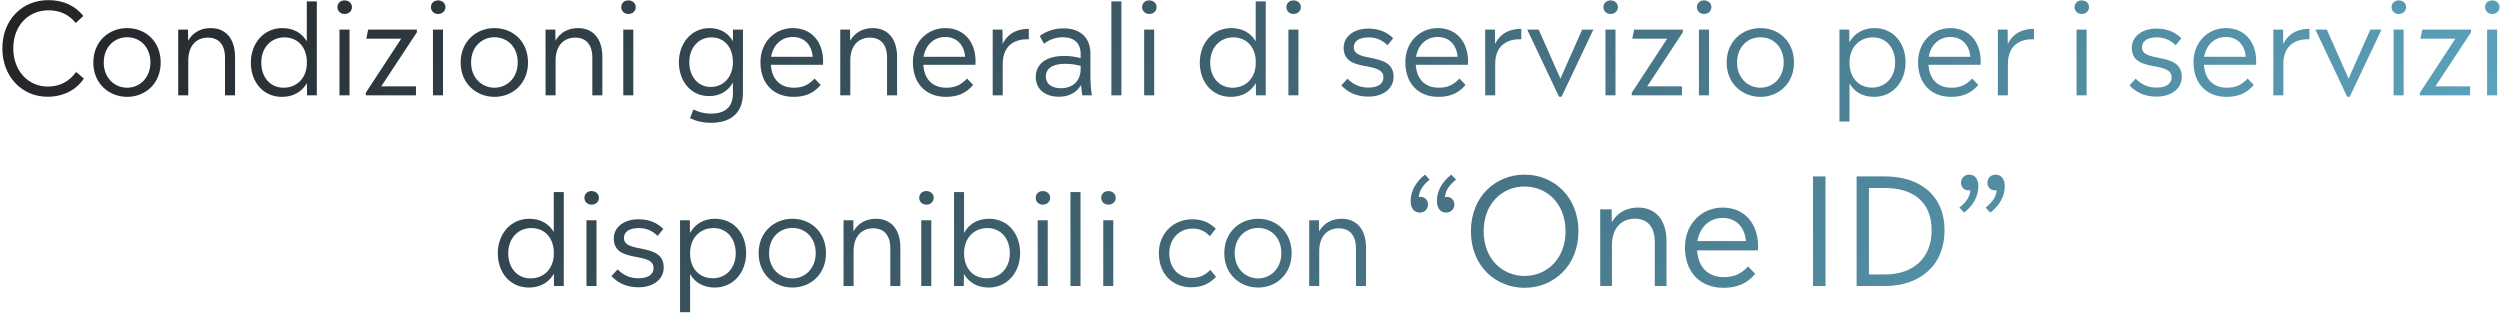<svg width="708" height="89" viewBox="0 0 708 89" fill="none" xmlns="http://www.w3.org/2000/svg">
<path d="M557.712 49.458C559.35 49.458 560.274 50.76 560.274 52.776C560.274 55.548 558.804 58.236 556.242 60.21L554.898 58.782C556.704 57.396 557.964 55.674 558.006 53.826C557.838 53.868 557.628 53.91 557.418 53.91C556.242 53.91 555.36 52.944 555.36 51.768C555.36 50.424 556.368 49.458 557.712 49.458ZM565.146 49.458C566.826 49.458 567.75 50.76 567.75 52.776C567.75 55.548 566.238 58.236 563.676 60.21L562.332 58.782C564.138 57.396 565.398 55.674 565.44 53.826C565.272 53.868 565.062 53.91 564.852 53.91C563.718 53.91 562.836 52.944 562.836 51.768C562.836 50.424 563.802 49.458 565.146 49.458Z" fill="url(#paint0_linear_4720_4943)"/>
<path d="M533.773 49.962C543.937 49.962 550.699 55.506 550.699 65.208C550.699 75.12 543.769 81 533.773 81H525.793V49.962H533.773ZM529.279 77.724H533.857C541.669 77.724 547.045 73.23 547.045 65.208C547.045 57.228 541.795 53.238 533.857 53.238H529.279V77.724Z" fill="url(#paint1_linear_4720_4943)"/>
<path d="M516.977 81H513.449V49.962H516.977V81Z" fill="url(#paint2_linear_4720_4943)"/>
<path d="M497.882 69.744C497.882 70.122 497.84 70.5 497.84 70.92H480.62C480.956 75.834 483.812 78.48 488.222 78.48C490.952 78.48 492.968 77.682 495.068 75.456L497.084 77.556C494.69 80.37 491.876 81.504 488.096 81.504C481.628 81.504 477.176 77.262 477.176 70.038C477.176 63.444 481.88 58.782 487.886 58.782C493.85 58.782 497.882 63.108 497.882 69.744ZM487.844 61.722C484.106 61.722 481.334 64.368 480.704 68.274H494.438C494.102 64.284 491.666 61.722 487.844 61.722Z" fill="url(#paint3_linear_4720_4943)"/>
<path d="M463.932 58.782C468.636 58.782 471.954 62.016 471.954 68.316V81H468.636V68.568C468.636 64.158 466.494 61.932 462.966 61.932C459.564 61.932 456.498 64.158 456.498 69.534V81H453.18V59.286H456.414L456.456 62.94C458.052 60.168 460.698 58.782 463.932 58.782Z" fill="url(#paint4_linear_4720_4943)"/>
<path d="M431.767 81.504C423.577 81.504 416.562 75.33 416.562 65.502C416.562 55.632 423.577 49.458 431.767 49.458C439.957 49.458 447.012 55.632 447.012 65.502C447.012 75.33 439.957 81.504 431.767 81.504ZM431.767 78.144C438.025 78.144 443.358 73.356 443.358 65.502C443.358 57.606 438.025 52.818 431.767 52.818C425.467 52.818 420.174 57.606 420.174 65.502C420.174 73.356 425.467 78.144 431.767 78.144Z" fill="url(#paint5_linear_4720_4943)"/>
<path d="M403.566 49.458L404.868 50.886C403.104 52.272 401.886 53.994 401.802 55.842C401.97 55.8 402.138 55.758 402.348 55.758C403.524 55.758 404.406 56.724 404.406 57.9C404.406 59.244 403.44 60.21 402.096 60.21C400.416 60.21 399.492 58.908 399.492 56.892C399.492 54.12 401.004 51.432 403.566 49.458ZM409.824 55.758C410.958 55.758 411.882 56.724 411.882 57.9C411.882 59.244 410.874 60.21 409.53 60.21C407.892 60.21 406.926 58.908 406.926 56.892C406.926 54.12 408.438 51.432 411 49.458L412.344 50.886C410.538 52.272 409.278 53.994 409.236 55.842C409.404 55.8 409.614 55.758 409.824 55.758Z" fill="url(#paint6_linear_4720_4943)"/>
<path d="M379.978 61.956C384.01 61.956 386.854 64.728 386.854 70.128V81H384.01V70.344C384.01 66.564 382.174 64.656 379.15 64.656C376.234 64.656 373.606 66.564 373.606 71.172V81H370.762V62.388H373.534L373.57 65.52C374.938 63.144 377.206 61.956 379.978 61.956Z" fill="url(#paint7_linear_4720_4943)"/>
<path d="M356.291 81.432C351.143 81.432 346.715 77.652 346.715 71.712C346.715 65.736 351.107 61.956 356.291 61.956C361.475 61.956 365.795 65.7 365.795 71.712C365.795 77.616 361.475 81.432 356.291 81.432ZM356.291 78.84C359.819 78.84 362.879 76.068 362.879 71.676C362.879 67.248 359.891 64.548 356.291 64.548C352.727 64.548 349.667 67.248 349.667 71.712C349.667 76.068 352.727 78.84 356.291 78.84Z" fill="url(#paint8_linear_4720_4943)"/>
<path d="M337.331 81.36C332.183 81.36 328.188 77.724 328.188 71.676C328.188 66.132 332.255 62.1 337.655 62.1C340.499 62.1 342.587 63.072 344.315 64.764L342.659 66.888C341.327 65.484 339.779 64.728 337.727 64.728C333.983 64.728 331.139 67.644 331.139 71.712C331.139 76.212 334.091 78.696 337.475 78.696C339.527 78.696 341.111 78.084 342.767 76.428L344.387 78.408C342.479 80.388 340.319 81.36 337.331 81.36Z" fill="url(#paint9_linear_4720_4943)"/>
<path d="M313.879 57.96C312.727 57.96 311.863 57.132 311.863 56.016C311.863 54.9 312.727 54.108 313.879 54.108C315.067 54.108 315.967 54.9 315.967 56.016C315.967 57.132 315.067 57.96 313.879 57.96ZM315.283 81H312.439V62.388H315.283V81Z" fill="url(#paint10_linear_4720_4943)"/>
<path d="M306 81H303.156V54.396H306V81Z" fill="url(#paint11_linear_4720_4943)"/>
<path d="M295.317 57.96C294.165 57.96 293.301 57.132 293.301 56.016C293.301 54.9 294.165 54.108 295.317 54.108C296.505 54.108 297.405 54.9 297.405 56.016C297.405 57.132 296.505 57.96 295.317 57.96ZM296.721 81H293.877V62.388H296.721V81Z" fill="url(#paint12_linear_4720_4943)"/>
<path d="M280.08 61.956C285.516 61.956 288.9 66.24 288.9 71.676C288.9 77.148 285.264 81.432 280.008 81.432C276.696 81.432 274.356 79.956 272.988 77.58L272.952 81H270.18V54.396H273.024V65.952C274.392 63.504 276.768 61.956 280.08 61.956ZM279.432 78.804C283.14 78.804 285.984 75.996 285.984 71.712C285.984 67.428 283.32 64.584 279.648 64.584C275.904 64.584 273.024 67.32 273.024 71.712C273.024 76.068 275.652 78.804 279.432 78.804Z" fill="url(#paint13_linear_4720_4943)"/>
<path d="M262.34 57.96C261.188 57.96 260.324 57.132 260.324 56.016C260.324 54.9 261.188 54.108 262.34 54.108C263.528 54.108 264.428 54.9 264.428 56.016C264.428 57.132 263.528 57.96 262.34 57.96ZM263.744 81H260.9V62.388H263.744V81Z" fill="url(#paint14_linear_4720_4943)"/>
<path d="M248.107 61.956C252.139 61.956 254.983 64.728 254.983 70.128V81H252.139V70.344C252.139 66.564 250.303 64.656 247.279 64.656C244.363 64.656 241.735 66.564 241.735 71.172V81H238.891V62.388H241.663L241.699 65.52C243.067 63.144 245.335 61.956 248.107 61.956Z" fill="url(#paint15_linear_4720_4943)"/>
<path d="M224.42 81.432C219.272 81.432 214.844 77.652 214.844 71.712C214.844 65.736 219.236 61.956 224.42 61.956C229.604 61.956 233.924 65.7 233.924 71.712C233.924 77.616 229.604 81.432 224.42 81.432ZM224.42 78.84C227.948 78.84 231.008 76.068 231.008 71.676C231.008 67.248 228.02 64.548 224.42 64.548C220.856 64.548 217.796 67.248 217.796 71.712C217.796 76.068 220.856 78.84 224.42 78.84Z" fill="url(#paint16_linear_4720_4943)"/>
<path d="M202.49 61.956C207.926 61.956 211.31 66.24 211.31 71.676C211.31 77.148 207.674 81.432 202.418 81.432C199.106 81.432 196.766 79.956 195.434 77.616V88.416H192.59V62.388H195.362L195.398 65.988C196.802 63.54 199.178 61.956 202.49 61.956ZM201.842 78.804C205.55 78.804 208.358 75.996 208.358 71.712C208.358 67.428 205.73 64.584 202.058 64.584C198.314 64.584 195.434 67.32 195.434 71.712C195.434 76.068 198.062 78.804 201.842 78.804Z" fill="url(#paint17_linear_4720_4943)"/>
<path d="M180.872 81.36C177.164 81.36 174.896 79.992 173.168 78.192L174.896 76.284C176.624 77.976 178.424 78.804 180.836 78.804C183.248 78.804 185.084 77.904 185.084 75.924C185.084 70.992 173.816 74.88 173.816 67.5C173.816 64.584 176.408 62.1 180.836 62.1C183.968 62.1 186.2 63.18 187.856 64.836L186.236 66.816C184.868 65.448 183.14 64.584 180.872 64.584C177.956 64.584 176.696 65.844 176.696 67.392C176.696 72 187.964 68.472 187.964 75.744C187.964 79.272 184.796 81.36 180.872 81.36Z" fill="url(#paint18_linear_4720_4943)"/>
<path d="M167.524 57.96C166.372 57.96 165.508 57.132 165.508 56.016C165.508 54.9 166.372 54.108 167.524 54.108C168.712 54.108 169.612 54.9 169.612 56.016C169.612 57.132 168.712 57.96 167.524 57.96ZM168.928 81H166.084V62.388H168.928V81Z" fill="url(#paint19_linear_4720_4943)"/>
<path d="M156.82 65.7V54.396H159.664V81H156.892L156.856 77.544C155.452 79.92 153.076 81.432 149.8 81.432C144.364 81.432 140.98 77.148 140.98 71.712C140.98 66.276 144.616 61.956 149.872 61.956C153.148 61.956 155.452 63.396 156.82 65.7ZM150.268 78.84C153.76 78.84 156.496 76.464 156.82 72.54V70.848C156.496 66.96 153.976 64.584 150.448 64.584C146.776 64.584 143.932 67.428 143.932 71.712C143.932 75.996 146.56 78.84 150.268 78.84Z" fill="url(#paint20_linear_4720_4943)"/>
<path d="M705.786 3.96C704.634 3.96 703.77 3.132 703.77 2.016C703.77 0.9 704.634 0.108 705.786 0.108C706.974 0.108 707.874 0.9 707.874 2.016C707.874 3.132 706.974 3.96 705.786 3.96ZM707.19 27H704.346V8.388H707.19V27Z" fill="url(#paint21_linear_4720_4943)"/>
<path d="M686 8.388H699.788V9.144L689.708 24.444H699.536V27H685.316V26.28L695.36 10.944H685.46L686 8.388Z" fill="url(#paint22_linear_4720_4943)"/>
<path d="M679.313 3.96C678.161 3.96 677.297 3.132 677.297 2.016C677.297 0.9 678.161 0.108 679.313 0.108C680.501 0.108 681.401 0.9 681.401 2.016C681.401 3.132 680.501 3.96 679.313 3.96ZM680.717 27H677.873V8.388H680.717V27Z" fill="url(#paint23_linear_4720_4943)"/>
<path d="M665.119 22.284L671.275 8.388H674.443L665.443 27.396H664.723L655.723 8.388H658.963L665.119 22.284Z" fill="url(#paint24_linear_4720_4943)"/>
<path d="M646.577 8.388L646.613 12.456C648.377 8.892 651.509 8.172 654.029 8.172V11.124C650.897 10.98 646.649 12.204 646.649 18.108V27H643.805V8.388H646.577Z" fill="url(#paint25_linear_4720_4943)"/>
<path d="M638.951 17.352C638.951 17.676 638.915 18 638.915 18.36H624.155C624.443 22.572 626.891 24.84 630.671 24.84C633.011 24.84 634.739 24.156 636.539 22.248L638.267 24.048C636.215 26.46 633.803 27.432 630.563 27.432C625.019 27.432 621.203 23.796 621.203 17.604C621.203 11.952 625.235 7.956 630.383 7.956C635.495 7.956 638.951 11.664 638.951 17.352ZM630.347 10.476C627.143 10.476 624.767 12.744 624.227 16.092H635.999C635.711 12.672 633.623 10.476 630.347 10.476Z" fill="url(#paint26_linear_4720_4943)"/>
<path d="M610.782 27.36C607.074 27.36 604.806 25.992 603.078 24.192L604.806 22.284C606.534 23.976 608.334 24.804 610.746 24.804C613.158 24.804 614.994 23.904 614.994 21.924C614.994 16.992 603.726 20.88 603.726 13.5C603.726 10.584 606.318 8.1 610.746 8.1C613.878 8.1 616.11 9.18 617.766 10.836L616.146 12.816C614.778 11.448 613.05 10.584 610.782 10.584C607.866 10.584 606.606 11.844 606.606 13.392C606.606 18 617.874 14.472 617.874 21.744C617.874 25.272 614.706 27.36 610.782 27.36Z" fill="url(#paint27_linear_4720_4943)"/>
<path d="M589.524 3.96C588.372 3.96 587.508 3.132 587.508 2.016C587.508 0.9 588.372 0.108 589.524 0.108C590.712 0.108 591.612 0.9 591.612 2.016C591.612 3.132 590.712 3.96 589.524 3.96ZM590.928 27H588.084V8.388H590.928V27Z" fill="url(#paint28_linear_4720_4943)"/>
<path d="M568.565 8.388L568.601 12.456C570.365 8.892 573.497 8.172 576.017 8.172V11.124C572.885 10.98 568.637 12.204 568.637 18.108V27H565.793V8.388H568.565Z" fill="url(#paint29_linear_4720_4943)"/>
<path d="M560.939 17.352C560.939 17.676 560.903 18 560.903 18.36H546.143C546.431 22.572 548.879 24.84 552.659 24.84C554.999 24.84 556.727 24.156 558.527 22.248L560.255 24.048C558.203 26.46 555.791 27.432 552.551 27.432C547.007 27.432 543.191 23.796 543.191 17.604C543.191 11.952 547.223 7.956 552.371 7.956C557.483 7.956 560.939 11.664 560.939 17.352ZM552.335 10.476C549.131 10.476 546.755 12.744 546.215 16.092H557.987C557.699 12.672 555.611 10.476 552.335 10.476Z" fill="url(#paint30_linear_4720_4943)"/>
<path d="M530.834 7.956C536.27 7.956 539.654 12.24 539.654 17.676C539.654 23.148 536.018 27.432 530.762 27.432C527.45 27.432 525.11 25.956 523.778 23.616V34.416H520.934V8.388H523.706L523.742 11.988C525.146 9.54 527.522 7.956 530.834 7.956ZM530.186 24.804C533.894 24.804 536.702 21.996 536.702 17.712C536.702 13.428 534.074 10.584 530.402 10.584C526.658 10.584 523.778 13.32 523.778 17.712C523.778 22.068 526.406 24.804 530.186 24.804Z" fill="url(#paint31_linear_4720_4943)"/>
<path d="M498.557 27.432C493.409 27.432 488.98 23.652 488.98 17.712C488.98 11.736 493.373 7.956 498.557 7.956C503.741 7.956 508.06 11.7 508.06 17.712C508.06 23.616 503.741 27.432 498.557 27.432ZM498.557 24.84C502.085 24.84 505.144 22.068 505.144 17.676C505.144 13.248 502.157 10.548 498.557 10.548C494.993 10.548 491.932 13.248 491.932 17.712C491.932 22.068 494.993 24.84 498.557 24.84Z" fill="url(#paint32_linear_4720_4943)"/>
<path d="M482.578 3.96C481.426 3.96 480.562 3.132 480.562 2.016C480.562 0.9 481.426 0.108 482.578 0.108C483.766 0.108 484.667 0.9 484.667 2.016C484.667 3.132 483.766 3.96 482.578 3.96ZM483.982 27H481.138V8.388H483.982V27Z" fill="url(#paint33_linear_4720_4943)"/>
<path d="M462.793 8.388H476.581V9.144L466.501 24.444H476.329V27H462.109V26.28L472.153 10.944H462.253L462.793 8.388Z" fill="url(#paint34_linear_4720_4943)"/>
<path d="M456.106 3.96C454.954 3.96 454.09 3.132 454.09 2.016C454.09 0.9 454.954 0.108 456.106 0.108C457.294 0.108 458.194 0.9 458.194 2.016C458.194 3.132 457.294 3.96 456.106 3.96ZM457.51 27H454.666V8.388H457.51V27Z" fill="url(#paint35_linear_4720_4943)"/>
<path d="M441.912 22.284L448.068 8.388H451.236L442.236 27.396H441.516L432.516 8.388H435.756L441.912 22.284Z" fill="url(#paint36_linear_4720_4943)"/>
<path d="M423.37 8.388L423.406 12.456C425.17 8.892 428.302 8.172 430.822 8.172V11.124C427.69 10.98 423.442 12.204 423.442 18.108V27H420.598V8.388H423.37Z" fill="url(#paint37_linear_4720_4943)"/>
<path d="M415.744 17.352C415.744 17.676 415.708 18 415.708 18.36H400.948C401.236 22.572 403.684 24.84 407.464 24.84C409.804 24.84 411.532 24.156 413.332 22.248L415.06 24.048C413.008 26.46 410.596 27.432 407.356 27.432C401.812 27.432 397.996 23.796 397.996 17.604C397.996 11.952 402.028 7.956 407.176 7.956C412.288 7.956 415.744 11.664 415.744 17.352ZM407.14 10.476C403.936 10.476 401.56 12.744 401.02 16.092H412.792C412.504 12.672 410.416 10.476 407.14 10.476Z" fill="url(#paint38_linear_4720_4943)"/>
<path d="M387.575 27.36C383.867 27.36 381.599 25.992 379.871 24.192L381.599 22.284C383.327 23.976 385.127 24.804 387.539 24.804C389.951 24.804 391.787 23.904 391.787 21.924C391.787 16.992 380.519 20.88 380.519 13.5C380.519 10.584 383.111 8.1 387.539 8.1C390.671 8.1 392.903 9.18 394.559 10.836L392.939 12.816C391.571 11.448 389.843 10.584 387.575 10.584C384.659 10.584 383.399 11.844 383.399 13.392C383.399 18 394.667 14.472 394.667 21.744C394.667 25.272 391.499 27.36 387.575 27.36Z" fill="url(#paint39_linear_4720_4943)"/>
<path d="M366.317 3.96C365.165 3.96 364.301 3.132 364.301 2.016C364.301 0.9 365.165 0.108 366.317 0.108C367.505 0.108 368.405 0.9 368.405 2.016C368.405 3.132 367.505 3.96 366.317 3.96ZM367.721 27H364.877V8.388H367.721V27Z" fill="url(#paint40_linear_4720_4943)"/>
<path d="M355.617 11.7V0.396H358.461V27H355.689L355.653 23.544C354.249 25.92 351.873 27.432 348.597 27.432C343.161 27.432 339.777 23.148 339.777 17.712C339.777 12.276 343.413 7.956 348.669 7.956C351.945 7.956 354.249 9.396 355.617 11.7ZM349.065 24.84C352.557 24.84 355.293 22.464 355.617 18.54V16.848C355.293 12.96 352.773 10.584 349.245 10.584C345.573 10.584 342.729 13.428 342.729 17.712C342.729 21.996 345.357 24.84 349.065 24.84Z" fill="url(#paint41_linear_4720_4943)"/>
<path d="M325.465 3.96C324.313 3.96 323.449 3.132 323.449 2.016C323.449 0.9 324.313 0.108 325.465 0.108C326.653 0.108 327.553 0.9 327.553 2.016C327.553 3.132 326.653 3.96 325.465 3.96ZM326.869 27H324.025V8.388H326.869V27Z" fill="url(#paint42_linear_4720_4943)"/>
<path d="M317.586 27H314.742V0.396H317.586V27Z" fill="url(#paint43_linear_4720_4943)"/>
<path d="M309.208 27H306.508C306.364 25.956 306.22 25.056 306.148 24.084C304.888 26.208 302.728 27.396 299.92 27.396C296.032 27.396 293.332 25.344 293.332 21.78C293.332 18.216 296.14 15.84 301.36 15.84C303.304 15.84 304.78 16.128 306.04 16.452V15.228C306.04 12.276 304.168 10.548 301.108 10.548C298.732 10.548 297.04 11.34 295.672 12.384L294.448 10.188C296.176 8.928 298.372 8.028 301.216 8.028C305.896 8.028 308.812 10.62 308.812 15.228V21.564C308.812 23.652 308.992 25.524 309.208 27ZM300.424 24.984C303.844 24.984 306.04 22.896 306.04 19.548V18.648C304.816 18.324 303.484 18.072 301.648 18.072C297.904 18.072 296.176 19.512 296.176 21.708C296.176 23.688 297.796 24.984 300.424 24.984Z" fill="url(#paint44_linear_4720_4943)"/>
<path d="M283.905 8.388L283.941 12.456C285.705 8.892 288.837 8.172 291.357 8.172V11.124C288.225 10.98 283.977 12.204 283.977 18.108V27H281.133V8.388H283.905Z" fill="url(#paint45_linear_4720_4943)"/>
<path d="M276.279 17.352C276.279 17.676 276.243 18 276.243 18.36H261.483C261.771 22.572 264.219 24.84 267.999 24.84C270.339 24.84 272.067 24.156 273.867 22.248L275.595 24.048C273.543 26.46 271.131 27.432 267.891 27.432C262.347 27.432 258.531 23.796 258.531 17.604C258.531 11.952 262.563 7.956 267.711 7.956C272.823 7.956 276.279 11.664 276.279 17.352ZM267.675 10.476C264.471 10.476 262.095 12.744 261.555 16.092H273.327C273.039 12.672 270.951 10.476 267.675 10.476Z" fill="url(#paint46_linear_4720_4943)"/>
<path d="M247.177 7.956C251.209 7.956 254.053 10.728 254.053 16.128V27H251.209V16.344C251.209 12.564 249.373 10.656 246.349 10.656C243.433 10.656 240.805 12.564 240.805 17.172V27H237.961V8.388H240.733L240.769 11.52C242.137 9.144 244.405 7.956 247.177 7.956Z" fill="url(#paint47_linear_4720_4943)"/>
<path d="M233.107 17.352C233.107 17.676 233.071 18 233.071 18.36H218.311C218.599 22.572 221.047 24.84 224.827 24.84C227.167 24.84 228.895 24.156 230.695 22.248L232.423 24.048C230.371 26.46 227.959 27.432 224.719 27.432C219.175 27.432 215.359 23.796 215.359 17.604C215.359 11.952 219.391 7.956 224.539 7.956C229.651 7.956 233.107 11.664 233.107 17.352ZM224.503 10.476C221.299 10.476 218.923 12.744 218.383 16.092H230.155C229.867 12.672 227.779 10.476 224.503 10.476Z" fill="url(#paint48_linear_4720_4943)"/>
<path d="M207.562 11.664L207.598 8.388H210.406V26.352C210.406 32.112 206.806 34.776 201.406 34.776C198.994 34.776 197.05 34.272 195.43 33.48L196.366 30.996C197.698 31.68 199.426 32.184 201.37 32.184C205.114 32.184 207.562 30.528 207.562 26.46V23.364C206.23 25.74 203.926 27.216 200.83 27.216C195.61 27.216 192.262 22.968 192.262 17.604C192.262 12.204 195.862 7.956 200.902 7.956C204.034 7.956 206.266 9.396 207.562 11.664ZM201.262 24.624C204.826 24.624 207.562 21.888 207.562 17.604C207.562 13.284 205.042 10.584 201.478 10.584C197.95 10.584 195.214 13.392 195.214 17.604C195.214 21.78 197.77 24.624 201.262 24.624Z" fill="url(#paint49_linear_4720_4943)"/>
<path d="M177.95 3.96C176.798 3.96 175.934 3.132 175.934 2.016C175.934 0.9 176.798 0.108 177.95 0.108C179.138 0.108 180.038 0.9 180.038 2.016C180.038 3.132 179.138 3.96 177.95 3.96ZM179.354 27H176.51V8.388H179.354V27Z" fill="url(#paint50_linear_4720_4943)"/>
<path d="M163.716 7.956C167.748 7.956 170.592 10.728 170.592 16.128V27H167.748V16.344C167.748 12.564 165.912 10.656 162.888 10.656C159.972 10.656 157.344 12.564 157.344 17.172V27H154.5V8.388H157.272L157.308 11.52C158.676 9.144 160.944 7.956 163.716 7.956Z" fill="url(#paint51_linear_4720_4943)"/>
<path d="M140.033 27.432C134.885 27.432 130.457 23.652 130.457 17.712C130.457 11.736 134.849 7.956 140.033 7.956C145.217 7.956 149.537 11.7 149.537 17.712C149.537 23.616 145.217 27.432 140.033 27.432ZM140.033 24.84C143.561 24.84 146.621 22.068 146.621 17.676C146.621 13.248 143.633 10.548 140.033 10.548C136.469 10.548 133.409 13.248 133.409 17.712C133.409 22.068 136.469 24.84 140.033 24.84Z" fill="url(#paint52_linear_4720_4943)"/>
<path d="M124.055 3.96C122.903 3.96 122.039 3.132 122.039 2.016C122.039 0.9 122.903 0.108 124.055 0.108C125.243 0.108 126.143 0.9 126.143 2.016C126.143 3.132 125.243 3.96 124.055 3.96ZM125.459 27H122.615V8.388H125.459V27Z" fill="url(#paint53_linear_4720_4943)"/>
<path d="M104.27 8.388H118.058V9.144L107.978 24.444H117.806V27H103.586V26.28L113.63 10.944H103.73L104.27 8.388Z" fill="url(#paint54_linear_4720_4943)"/>
<path d="M97.582 3.96C96.43 3.96 95.566 3.132 95.566 2.016C95.566 0.9 96.43 0.108 97.582 0.108C98.77 0.108 99.67 0.9 99.67 2.016C99.67 3.132 98.77 3.96 97.582 3.96ZM98.986 27H96.142V8.388H98.986V27Z" fill="url(#paint55_linear_4720_4943)"/>
<path d="M86.883 11.7V0.396H89.727V27H86.955L86.919 23.544C85.515 25.92 83.139 27.432 79.863 27.432C74.427 27.432 71.043 23.148 71.043 17.712C71.043 12.276 74.679 7.956 79.935 7.956C83.211 7.956 85.515 9.396 86.883 11.7ZM80.331 24.84C83.823 24.84 86.559 22.464 86.883 18.54V16.848C86.559 12.96 84.039 10.584 80.511 10.584C76.839 10.584 73.995 13.428 73.995 17.712C73.995 21.996 76.623 24.84 80.331 24.84Z" fill="url(#paint56_linear_4720_4943)"/>
<path d="M59.689 7.956C63.721 7.956 66.565 10.728 66.565 16.128V27H63.721V16.344C63.721 12.564 61.885 10.656 58.861 10.656C55.945 10.656 53.317 12.564 53.317 17.172V27H50.473V8.388H53.245L53.281 11.52C54.649 9.144 56.917 7.956 59.689 7.956Z" fill="url(#paint57_linear_4720_4943)"/>
<path d="M36.006 27.432C30.858 27.432 26.43 23.652 26.43 17.712C26.43 11.736 30.822 7.956 36.006 7.956C41.19 7.956 45.51 11.7 45.51 17.712C45.51 23.616 41.19 27.432 36.006 27.432ZM36.006 24.84C39.534 24.84 42.594 22.068 42.594 17.676C42.594 13.248 39.606 10.548 36.006 10.548C32.442 10.548 29.382 13.248 29.382 17.712C29.382 22.068 32.442 24.84 36.006 24.84Z" fill="url(#paint58_linear_4720_4943)"/>
<path d="M13.412 27.396C6.284 27.396 0.668 21.744 0.668 13.716C0.668 5.544 6.32 0.036 13.7 0.036C18.02 0.036 21.332 1.692 23.6 4.5L21.44 6.516C19.676 4.212 16.976 2.916 13.772 2.916C7.976 2.916 3.764 7.272 3.764 13.716C3.764 20.088 8.012 24.516 13.556 24.516C17.048 24.516 19.712 22.968 21.548 20.376L23.744 22.248C21.476 25.596 17.84 27.396 13.412 27.396Z" fill="url(#paint59_linear_4720_4943)"/>
<defs>
<linearGradient id="paint0_linear_4720_4943" x1="-15.19" y1="12.054" x2="474.257" y2="462.603" gradientUnits="userSpaceOnUse">
<stop stop-color="#232123"/>
<stop offset="0.959" stop-color="#65B9D7"/>
</linearGradient>
<linearGradient id="paint1_linear_4720_4943" x1="-15.191" y1="12.053" x2="474.256" y2="462.603" gradientUnits="userSpaceOnUse">
<stop stop-color="#232123"/>
<stop offset="0.959" stop-color="#65B9D7"/>
</linearGradient>
<linearGradient id="paint2_linear_4720_4943" x1="-15.19" y1="12.053" x2="474.258" y2="462.603" gradientUnits="userSpaceOnUse">
<stop stop-color="#232123"/>
<stop offset="0.959" stop-color="#65B9D7"/>
</linearGradient>
<linearGradient id="paint3_linear_4720_4943" x1="-15.191" y1="12.054" x2="474.256" y2="462.604" gradientUnits="userSpaceOnUse">
<stop stop-color="#232123"/>
<stop offset="0.959" stop-color="#65B9D7"/>
</linearGradient>
<linearGradient id="paint4_linear_4720_4943" x1="-15.191" y1="12.054" x2="474.256" y2="462.604" gradientUnits="userSpaceOnUse">
<stop stop-color="#232123"/>
<stop offset="0.959" stop-color="#65B9D7"/>
</linearGradient>
<linearGradient id="paint5_linear_4720_4943" x1="-15.192" y1="12.054" x2="474.255" y2="462.603" gradientUnits="userSpaceOnUse">
<stop stop-color="#232123"/>
<stop offset="0.959" stop-color="#65B9D7"/>
</linearGradient>
<linearGradient id="paint6_linear_4720_4943" x1="-15.19" y1="12.054" x2="474.257" y2="462.603" gradientUnits="userSpaceOnUse">
<stop stop-color="#232123"/>
<stop offset="0.959" stop-color="#65B9D7"/>
</linearGradient>
<linearGradient id="paint7_linear_4720_4943" x1="-15.191" y1="12.054" x2="474.256" y2="462.603" gradientUnits="userSpaceOnUse">
<stop stop-color="#232123"/>
<stop offset="0.959" stop-color="#65B9D7"/>
</linearGradient>
<linearGradient id="paint8_linear_4720_4943" x1="-15.192" y1="12.054" x2="474.255" y2="462.603" gradientUnits="userSpaceOnUse">
<stop stop-color="#232123"/>
<stop offset="0.959" stop-color="#65B9D7"/>
</linearGradient>
<linearGradient id="paint9_linear_4720_4943" x1="-15.192" y1="12.054" x2="474.255" y2="462.603" gradientUnits="userSpaceOnUse">
<stop stop-color="#232123"/>
<stop offset="0.959" stop-color="#65B9D7"/>
</linearGradient>
<linearGradient id="paint10_linear_4720_4943" x1="-15.189" y1="12.053" x2="474.258" y2="462.603" gradientUnits="userSpaceOnUse">
<stop stop-color="#232123"/>
<stop offset="0.959" stop-color="#65B9D7"/>
</linearGradient>
<linearGradient id="paint11_linear_4720_4943" x1="-15.191" y1="12.054" x2="474.257" y2="462.603" gradientUnits="userSpaceOnUse">
<stop stop-color="#232123"/>
<stop offset="0.959" stop-color="#65B9D7"/>
</linearGradient>
<linearGradient id="paint12_linear_4720_4943" x1="-15.189" y1="12.053" x2="474.258" y2="462.603" gradientUnits="userSpaceOnUse">
<stop stop-color="#232123"/>
<stop offset="0.959" stop-color="#65B9D7"/>
</linearGradient>
<linearGradient id="paint13_linear_4720_4943" x1="-15.191" y1="12.054" x2="474.256" y2="462.603" gradientUnits="userSpaceOnUse">
<stop stop-color="#232123"/>
<stop offset="0.959" stop-color="#65B9D7"/>
</linearGradient>
<linearGradient id="paint14_linear_4720_4943" x1="-15.189" y1="12.053" x2="474.258" y2="462.603" gradientUnits="userSpaceOnUse">
<stop stop-color="#232123"/>
<stop offset="0.959" stop-color="#65B9D7"/>
</linearGradient>
<linearGradient id="paint15_linear_4720_4943" x1="-15.191" y1="12.054" x2="474.257" y2="462.603" gradientUnits="userSpaceOnUse">
<stop stop-color="#232123"/>
<stop offset="0.959" stop-color="#65B9D7"/>
</linearGradient>
<linearGradient id="paint16_linear_4720_4943" x1="-15.192" y1="12.054" x2="474.255" y2="462.603" gradientUnits="userSpaceOnUse">
<stop stop-color="#232123"/>
<stop offset="0.959" stop-color="#65B9D7"/>
</linearGradient>
<linearGradient id="paint17_linear_4720_4943" x1="-15.191" y1="12.054" x2="474.257" y2="462.603" gradientUnits="userSpaceOnUse">
<stop stop-color="#232123"/>
<stop offset="0.959" stop-color="#65B9D7"/>
</linearGradient>
<linearGradient id="paint18_linear_4720_4943" x1="-15.19" y1="12.054" x2="474.257" y2="462.603" gradientUnits="userSpaceOnUse">
<stop stop-color="#232123"/>
<stop offset="0.959" stop-color="#65B9D7"/>
</linearGradient>
<linearGradient id="paint19_linear_4720_4943" x1="-15.189" y1="12.053" x2="474.258" y2="462.603" gradientUnits="userSpaceOnUse">
<stop stop-color="#232123"/>
<stop offset="0.959" stop-color="#65B9D7"/>
</linearGradient>
<linearGradient id="paint20_linear_4720_4943" x1="-15.192" y1="12.054" x2="474.255" y2="462.603" gradientUnits="userSpaceOnUse">
<stop stop-color="#232123"/>
<stop offset="0.959" stop-color="#65B9D7"/>
</linearGradient>
<linearGradient id="paint21_linear_4720_4943" x1="-15.19" y1="12.053" x2="474.257" y2="462.603" gradientUnits="userSpaceOnUse">
<stop stop-color="#232123"/>
<stop offset="0.959" stop-color="#65B9D7"/>
</linearGradient>
<linearGradient id="paint22_linear_4720_4943" x1="-15.191" y1="12.053" x2="474.256" y2="462.603" gradientUnits="userSpaceOnUse">
<stop stop-color="#232123"/>
<stop offset="0.959" stop-color="#65B9D7"/>
</linearGradient>
<linearGradient id="paint23_linear_4720_4943" x1="-15.19" y1="12.053" x2="474.257" y2="462.603" gradientUnits="userSpaceOnUse">
<stop stop-color="#232123"/>
<stop offset="0.959" stop-color="#65B9D7"/>
</linearGradient>
<linearGradient id="paint24_linear_4720_4943" x1="-15.192" y1="12.053" x2="474.255" y2="462.603" gradientUnits="userSpaceOnUse">
<stop stop-color="#232123"/>
<stop offset="0.959" stop-color="#65B9D7"/>
</linearGradient>
<linearGradient id="paint25_linear_4720_4943" x1="-15.192" y1="12.053" x2="474.256" y2="462.603" gradientUnits="userSpaceOnUse">
<stop stop-color="#232123"/>
<stop offset="0.959" stop-color="#65B9D7"/>
</linearGradient>
<linearGradient id="paint26_linear_4720_4943" x1="-15.189" y1="12.054" x2="474.258" y2="462.603" gradientUnits="userSpaceOnUse">
<stop stop-color="#232123"/>
<stop offset="0.959" stop-color="#65B9D7"/>
</linearGradient>
<linearGradient id="paint27_linear_4720_4943" x1="-15.191" y1="12.054" x2="474.256" y2="462.603" gradientUnits="userSpaceOnUse">
<stop stop-color="#232123"/>
<stop offset="0.959" stop-color="#65B9D7"/>
</linearGradient>
<linearGradient id="paint28_linear_4720_4943" x1="-15.19" y1="12.053" x2="474.257" y2="462.603" gradientUnits="userSpaceOnUse">
<stop stop-color="#232123"/>
<stop offset="0.959" stop-color="#65B9D7"/>
</linearGradient>
<linearGradient id="paint29_linear_4720_4943" x1="-15.192" y1="12.053" x2="474.256" y2="462.603" gradientUnits="userSpaceOnUse">
<stop stop-color="#232123"/>
<stop offset="0.959" stop-color="#65B9D7"/>
</linearGradient>
<linearGradient id="paint30_linear_4720_4943" x1="-15.189" y1="12.054" x2="474.258" y2="462.603" gradientUnits="userSpaceOnUse">
<stop stop-color="#232123"/>
<stop offset="0.959" stop-color="#65B9D7"/>
</linearGradient>
<linearGradient id="paint31_linear_4720_4943" x1="-15.192" y1="12.054" x2="474.256" y2="462.603" gradientUnits="userSpaceOnUse">
<stop stop-color="#232123"/>
<stop offset="0.959" stop-color="#65B9D7"/>
</linearGradient>
<linearGradient id="paint32_linear_4720_4943" x1="-15.189" y1="12.054" x2="474.258" y2="462.603" gradientUnits="userSpaceOnUse">
<stop stop-color="#232123"/>
<stop offset="0.959" stop-color="#65B9D7"/>
</linearGradient>
<linearGradient id="paint33_linear_4720_4943" x1="-15.19" y1="12.053" x2="474.257" y2="462.603" gradientUnits="userSpaceOnUse">
<stop stop-color="#232123"/>
<stop offset="0.959" stop-color="#65B9D7"/>
</linearGradient>
<linearGradient id="paint34_linear_4720_4943" x1="-15.192" y1="12.053" x2="474.256" y2="462.603" gradientUnits="userSpaceOnUse">
<stop stop-color="#232123"/>
<stop offset="0.959" stop-color="#65B9D7"/>
</linearGradient>
<linearGradient id="paint35_linear_4720_4943" x1="-15.19" y1="12.053" x2="474.257" y2="462.603" gradientUnits="userSpaceOnUse">
<stop stop-color="#232123"/>
<stop offset="0.959" stop-color="#65B9D7"/>
</linearGradient>
<linearGradient id="paint36_linear_4720_4943" x1="-15.192" y1="12.053" x2="474.255" y2="462.603" gradientUnits="userSpaceOnUse">
<stop stop-color="#232123"/>
<stop offset="0.959" stop-color="#65B9D7"/>
</linearGradient>
<linearGradient id="paint37_linear_4720_4943" x1="-15.192" y1="12.053" x2="474.256" y2="462.603" gradientUnits="userSpaceOnUse">
<stop stop-color="#232123"/>
<stop offset="0.959" stop-color="#65B9D7"/>
</linearGradient>
<linearGradient id="paint38_linear_4720_4943" x1="-15.189" y1="12.054" x2="474.258" y2="462.603" gradientUnits="userSpaceOnUse">
<stop stop-color="#232123"/>
<stop offset="0.959" stop-color="#65B9D7"/>
</linearGradient>
<linearGradient id="paint39_linear_4720_4943" x1="-15.191" y1="12.054" x2="474.256" y2="462.603" gradientUnits="userSpaceOnUse">
<stop stop-color="#232123"/>
<stop offset="0.959" stop-color="#65B9D7"/>
</linearGradient>
<linearGradient id="paint40_linear_4720_4943" x1="-15.19" y1="12.053" x2="474.257" y2="462.603" gradientUnits="userSpaceOnUse">
<stop stop-color="#232123"/>
<stop offset="0.959" stop-color="#65B9D7"/>
</linearGradient>
<linearGradient id="paint41_linear_4720_4943" x1="-15.189" y1="12.054" x2="474.258" y2="462.603" gradientUnits="userSpaceOnUse">
<stop stop-color="#232123"/>
<stop offset="0.959" stop-color="#65B9D7"/>
</linearGradient>
<linearGradient id="paint42_linear_4720_4943" x1="-15.19" y1="12.053" x2="474.257" y2="462.603" gradientUnits="userSpaceOnUse">
<stop stop-color="#232123"/>
<stop offset="0.959" stop-color="#65B9D7"/>
</linearGradient>
<linearGradient id="paint43_linear_4720_4943" x1="-15.192" y1="12.054" x2="474.256" y2="462.603" gradientUnits="userSpaceOnUse">
<stop stop-color="#232123"/>
<stop offset="0.959" stop-color="#65B9D7"/>
</linearGradient>
<linearGradient id="paint44_linear_4720_4943" x1="-15.19" y1="12.053" x2="474.257" y2="462.603" gradientUnits="userSpaceOnUse">
<stop stop-color="#232123"/>
<stop offset="0.959" stop-color="#65B9D7"/>
</linearGradient>
<linearGradient id="paint45_linear_4720_4943" x1="-15.192" y1="12.053" x2="474.256" y2="462.603" gradientUnits="userSpaceOnUse">
<stop stop-color="#232123"/>
<stop offset="0.959" stop-color="#65B9D7"/>
</linearGradient>
<linearGradient id="paint46_linear_4720_4943" x1="-15.189" y1="12.054" x2="474.258" y2="462.603" gradientUnits="userSpaceOnUse">
<stop stop-color="#232123"/>
<stop offset="0.959" stop-color="#65B9D7"/>
</linearGradient>
<linearGradient id="paint47_linear_4720_4943" x1="-15.192" y1="12.054" x2="474.256" y2="462.603" gradientUnits="userSpaceOnUse">
<stop stop-color="#232123"/>
<stop offset="0.959" stop-color="#65B9D7"/>
</linearGradient>
<linearGradient id="paint48_linear_4720_4943" x1="-15.189" y1="12.054" x2="474.258" y2="462.603" gradientUnits="userSpaceOnUse">
<stop stop-color="#232123"/>
<stop offset="0.959" stop-color="#65B9D7"/>
</linearGradient>
<linearGradient id="paint49_linear_4720_4943" x1="-15.189" y1="12.054" x2="474.258" y2="462.603" gradientUnits="userSpaceOnUse">
<stop stop-color="#232123"/>
<stop offset="0.959" stop-color="#65B9D7"/>
</linearGradient>
<linearGradient id="paint50_linear_4720_4943" x1="-15.19" y1="12.053" x2="474.257" y2="462.603" gradientUnits="userSpaceOnUse">
<stop stop-color="#232123"/>
<stop offset="0.959" stop-color="#65B9D7"/>
</linearGradient>
<linearGradient id="paint51_linear_4720_4943" x1="-15.192" y1="12.054" x2="474.256" y2="462.603" gradientUnits="userSpaceOnUse">
<stop stop-color="#232123"/>
<stop offset="0.959" stop-color="#65B9D7"/>
</linearGradient>
<linearGradient id="paint52_linear_4720_4943" x1="-15.189" y1="12.054" x2="474.258" y2="462.603" gradientUnits="userSpaceOnUse">
<stop stop-color="#232123"/>
<stop offset="0.959" stop-color="#65B9D7"/>
</linearGradient>
<linearGradient id="paint53_linear_4720_4943" x1="-15.19" y1="12.053" x2="474.257" y2="462.603" gradientUnits="userSpaceOnUse">
<stop stop-color="#232123"/>
<stop offset="0.959" stop-color="#65B9D7"/>
</linearGradient>
<linearGradient id="paint54_linear_4720_4943" x1="-15.192" y1="12.053" x2="474.256" y2="462.603" gradientUnits="userSpaceOnUse">
<stop stop-color="#232123"/>
<stop offset="0.959" stop-color="#65B9D7"/>
</linearGradient>
<linearGradient id="paint55_linear_4720_4943" x1="-15.19" y1="12.053" x2="474.257" y2="462.603" gradientUnits="userSpaceOnUse">
<stop stop-color="#232123"/>
<stop offset="0.959" stop-color="#65B9D7"/>
</linearGradient>
<linearGradient id="paint56_linear_4720_4943" x1="-15.189" y1="12.054" x2="474.258" y2="462.603" gradientUnits="userSpaceOnUse">
<stop stop-color="#232123"/>
<stop offset="0.959" stop-color="#65B9D7"/>
</linearGradient>
<linearGradient id="paint57_linear_4720_4943" x1="-15.192" y1="12.054" x2="474.256" y2="462.603" gradientUnits="userSpaceOnUse">
<stop stop-color="#232123"/>
<stop offset="0.959" stop-color="#65B9D7"/>
</linearGradient>
<linearGradient id="paint58_linear_4720_4943" x1="-15.189" y1="12.054" x2="474.258" y2="462.603" gradientUnits="userSpaceOnUse">
<stop stop-color="#232123"/>
<stop offset="0.959" stop-color="#65B9D7"/>
</linearGradient>
<linearGradient id="paint59_linear_4720_4943" x1="-15.189" y1="12.054" x2="474.258" y2="462.603" gradientUnits="userSpaceOnUse">
<stop stop-color="#232123"/>
<stop offset="0.959" stop-color="#65B9D7"/>
</linearGradient>
</defs>
</svg>
